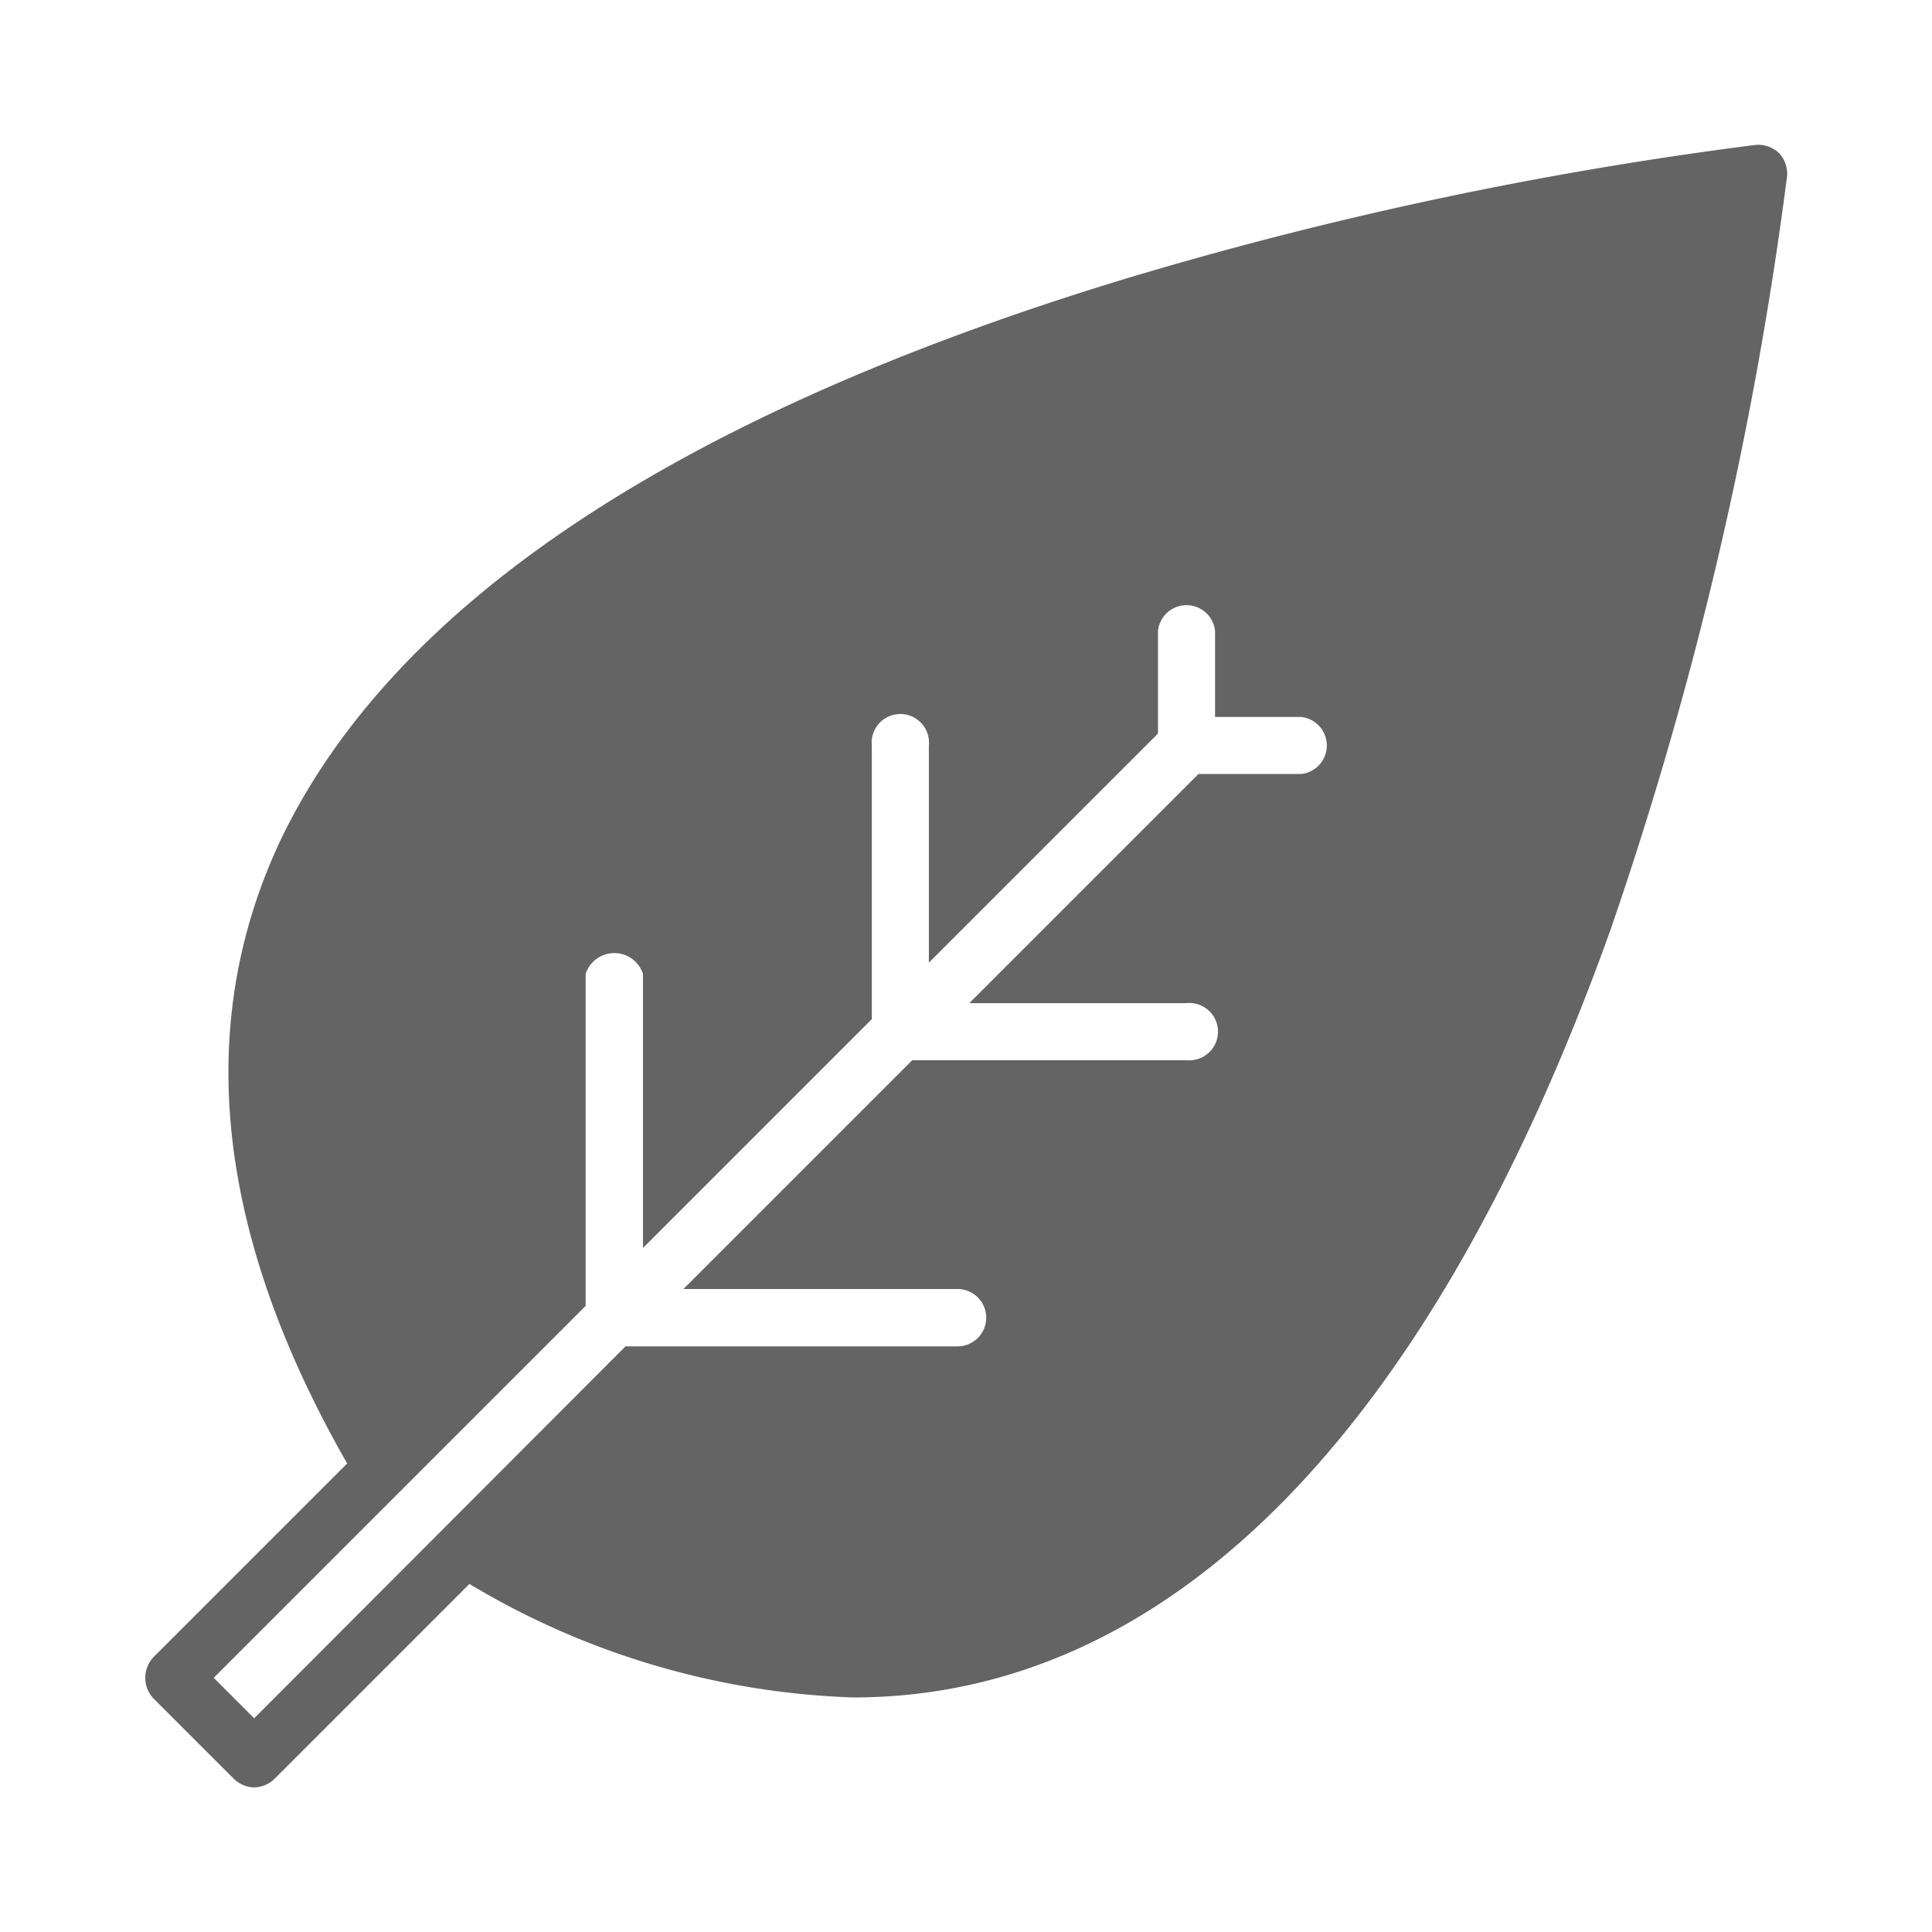 <svg xmlns="http://www.w3.org/2000/svg" width="64" height="64" viewBox="0 0 64 64" preserveAspectRatio="xMinYMid" aria-hidden="true" focusable="false"><path d="M58.93,5.07a1,1,0,0,0-.77-.27,129.28,129.28,0,0,0-21,4.47C22.33,13.8,13,20.06,9.28,27.86,6.4,34,7.16,40.89,11.5,48.48L5.07,54.91a1,1,0,0,0,0,1.34l2.68,2.68a1,1,0,0,0,.67.28,1,1,0,0,0,.67-.28l6.46-6.46a26.38,26.38,0,0,0,12.71,3.76c10.45,0,19.12-8.78,25.08-25.4a125.8,125.8,0,0,0,5.86-25A1,1,0,0,0,58.93,5.07ZM43.1,25.64H39.7l-7.59,7.59H39.3a.95.95,0,1,1,0,1.89H30.22L22.64,42.7h9.08a.95.95,0,0,1,0,1.9h-11L8.42,56.92,7.08,55.58,19.4,43.26v-11a1,1,0,0,1,1.9,0v9.08l7.58-7.58V24.7a.95.95,0,1,1,1.89,0v7.19l7.59-7.59V20.9a.95.95,0,0,1,1.89,0v2.85H43.1a.95.95,0,0,1,0,1.89Z" fill="#646464"/></svg>